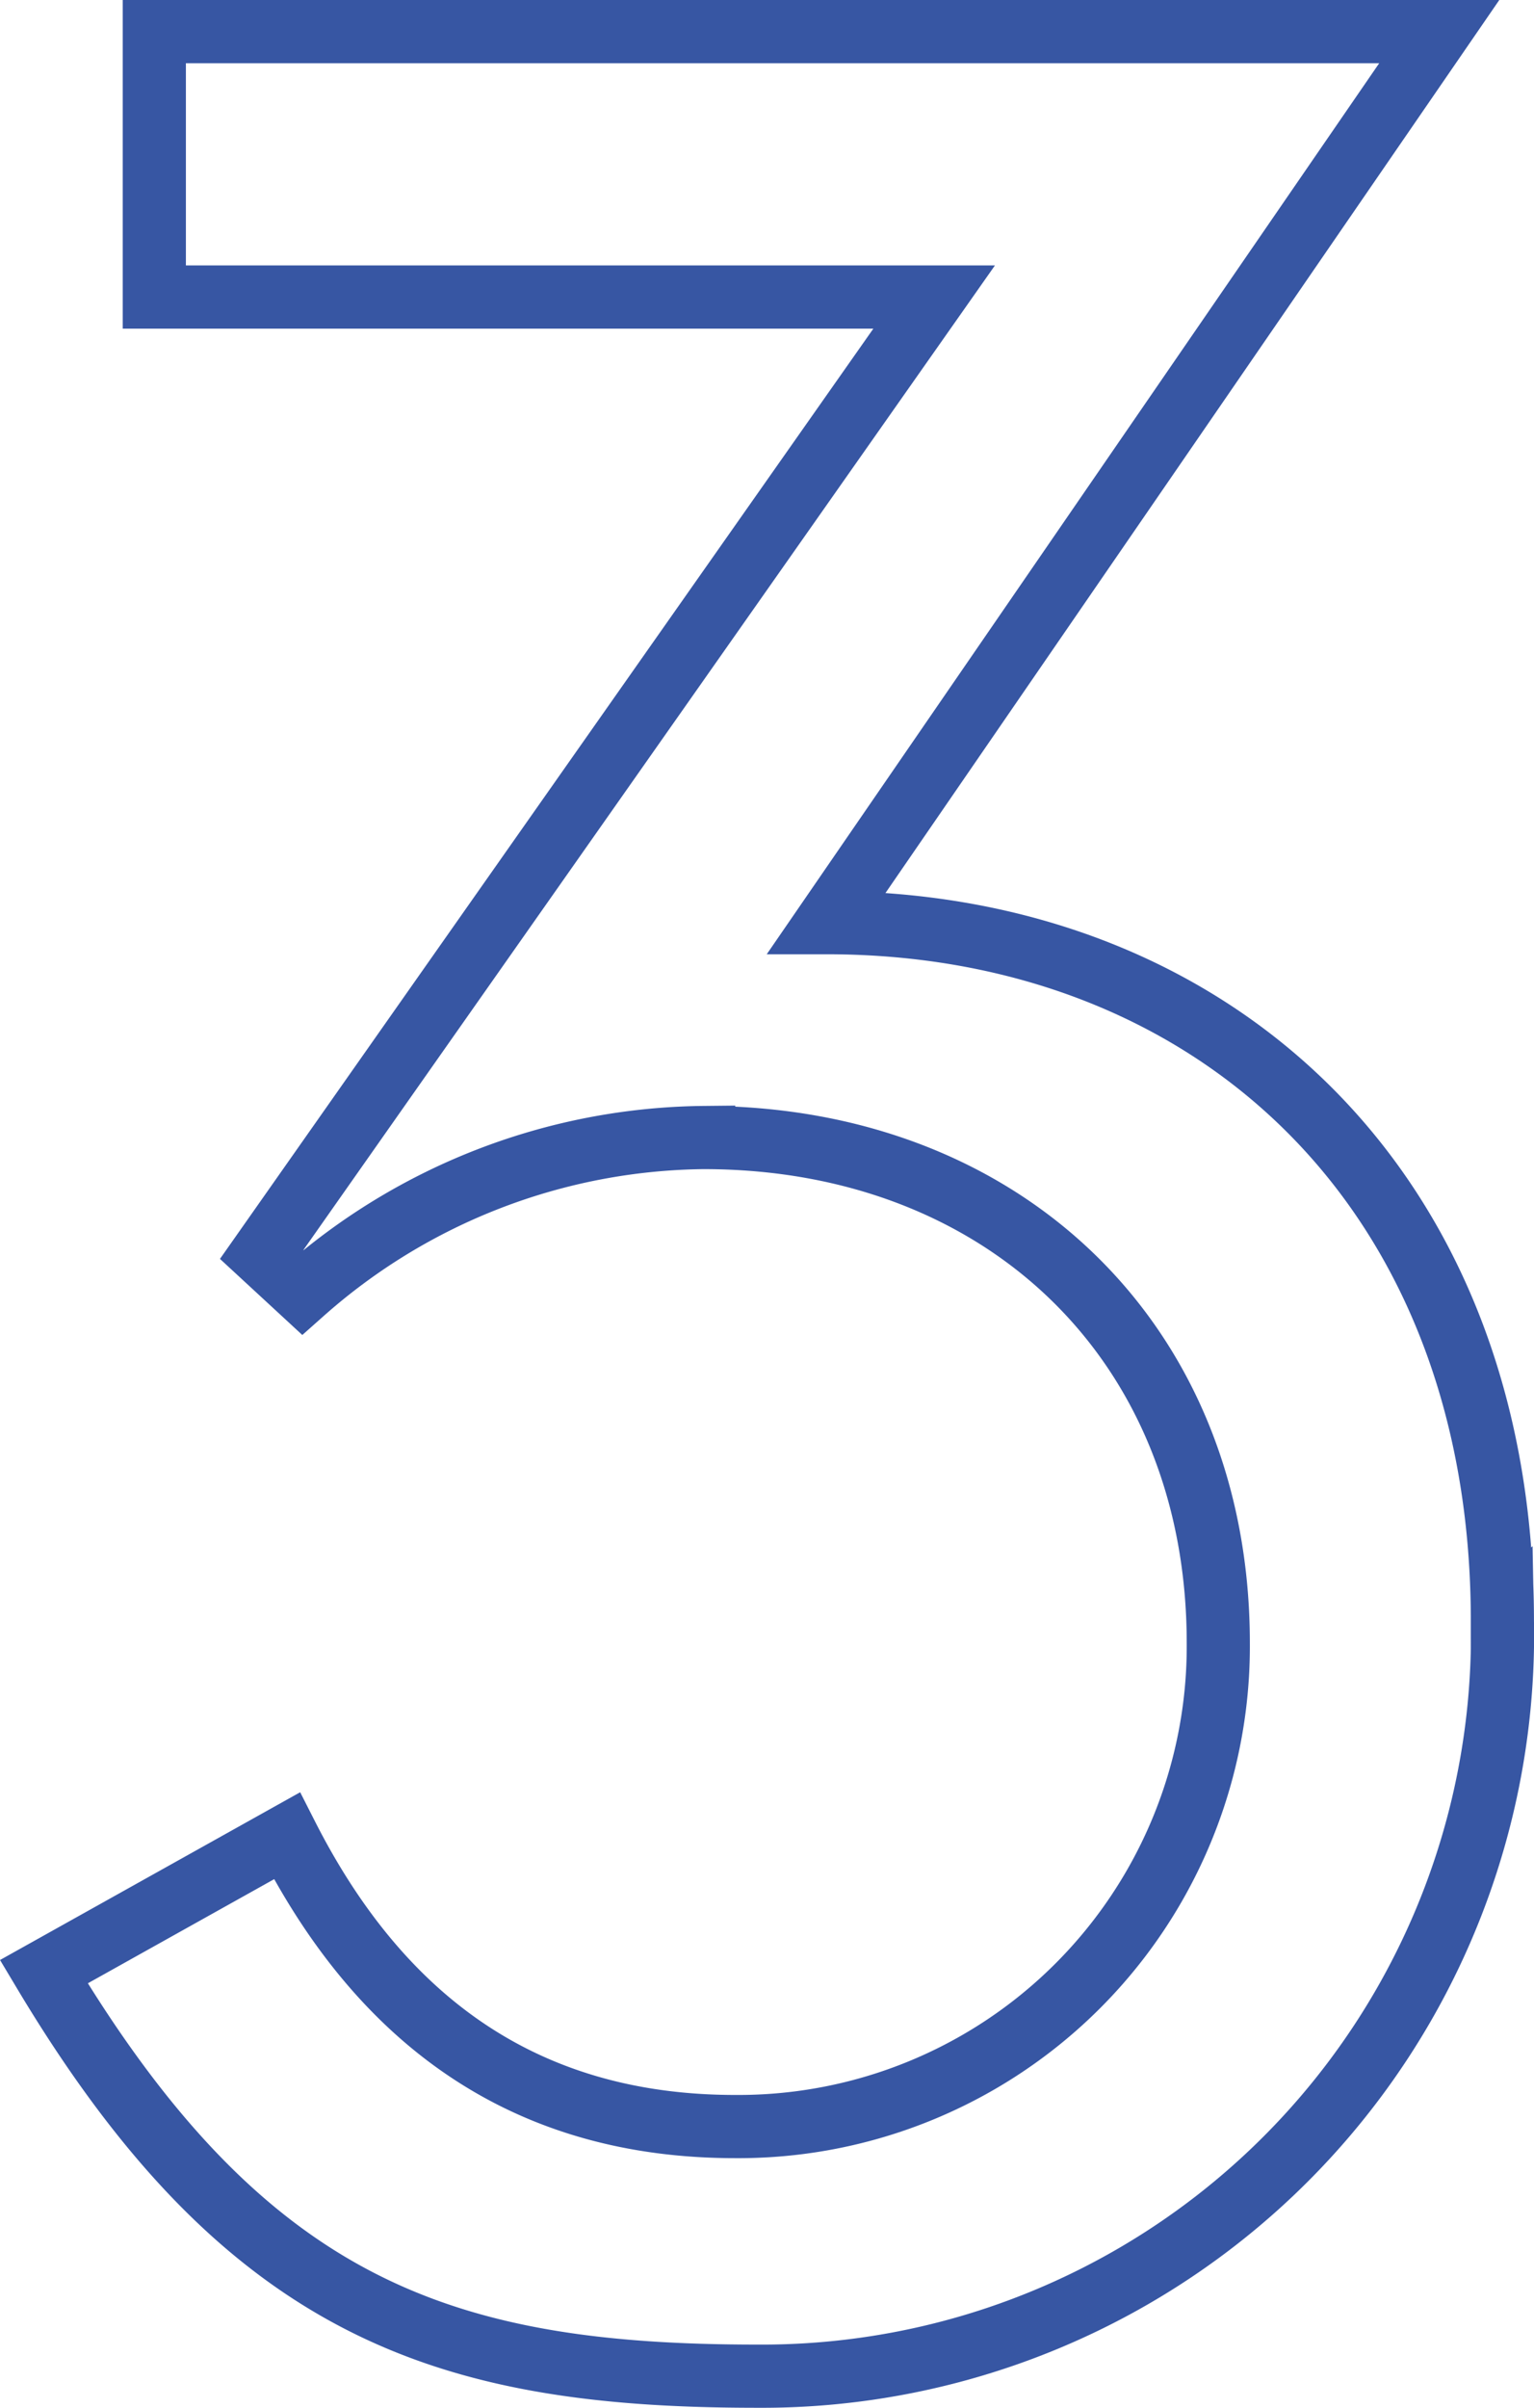<svg xmlns="http://www.w3.org/2000/svg" viewBox="0 0 48.589 76.204"><defs><style>.cls-1{fill:none;stroke:#3756a3;stroke-miterlimit:10;stroke-width:2px;}</style></defs><title>num-03</title><g id="レイヤー_2" data-name="レイヤー 2"><g id="レイヤー_1-2" data-name="レイヤー 1"><path class="cls-1" d="M29.589,9.4H4.888V1h40.7l-19.4,28.2c12.2,0,21.4,8.4,21.4,22.1a23.457,23.457,0,0,1-23.6,23.9c-9.9,0-16.2-2.1-22.6-12.8l7.7-4.3c3,5.9,7.6,9.2,14.2,9.2A15.2,15.2,0,0,0,38.589,52c0-9.5-6.8-16-16.3-16a19.429,19.429,0,0,0-12.7,4.9l-1.3-1.2Z"/></g></g></svg>